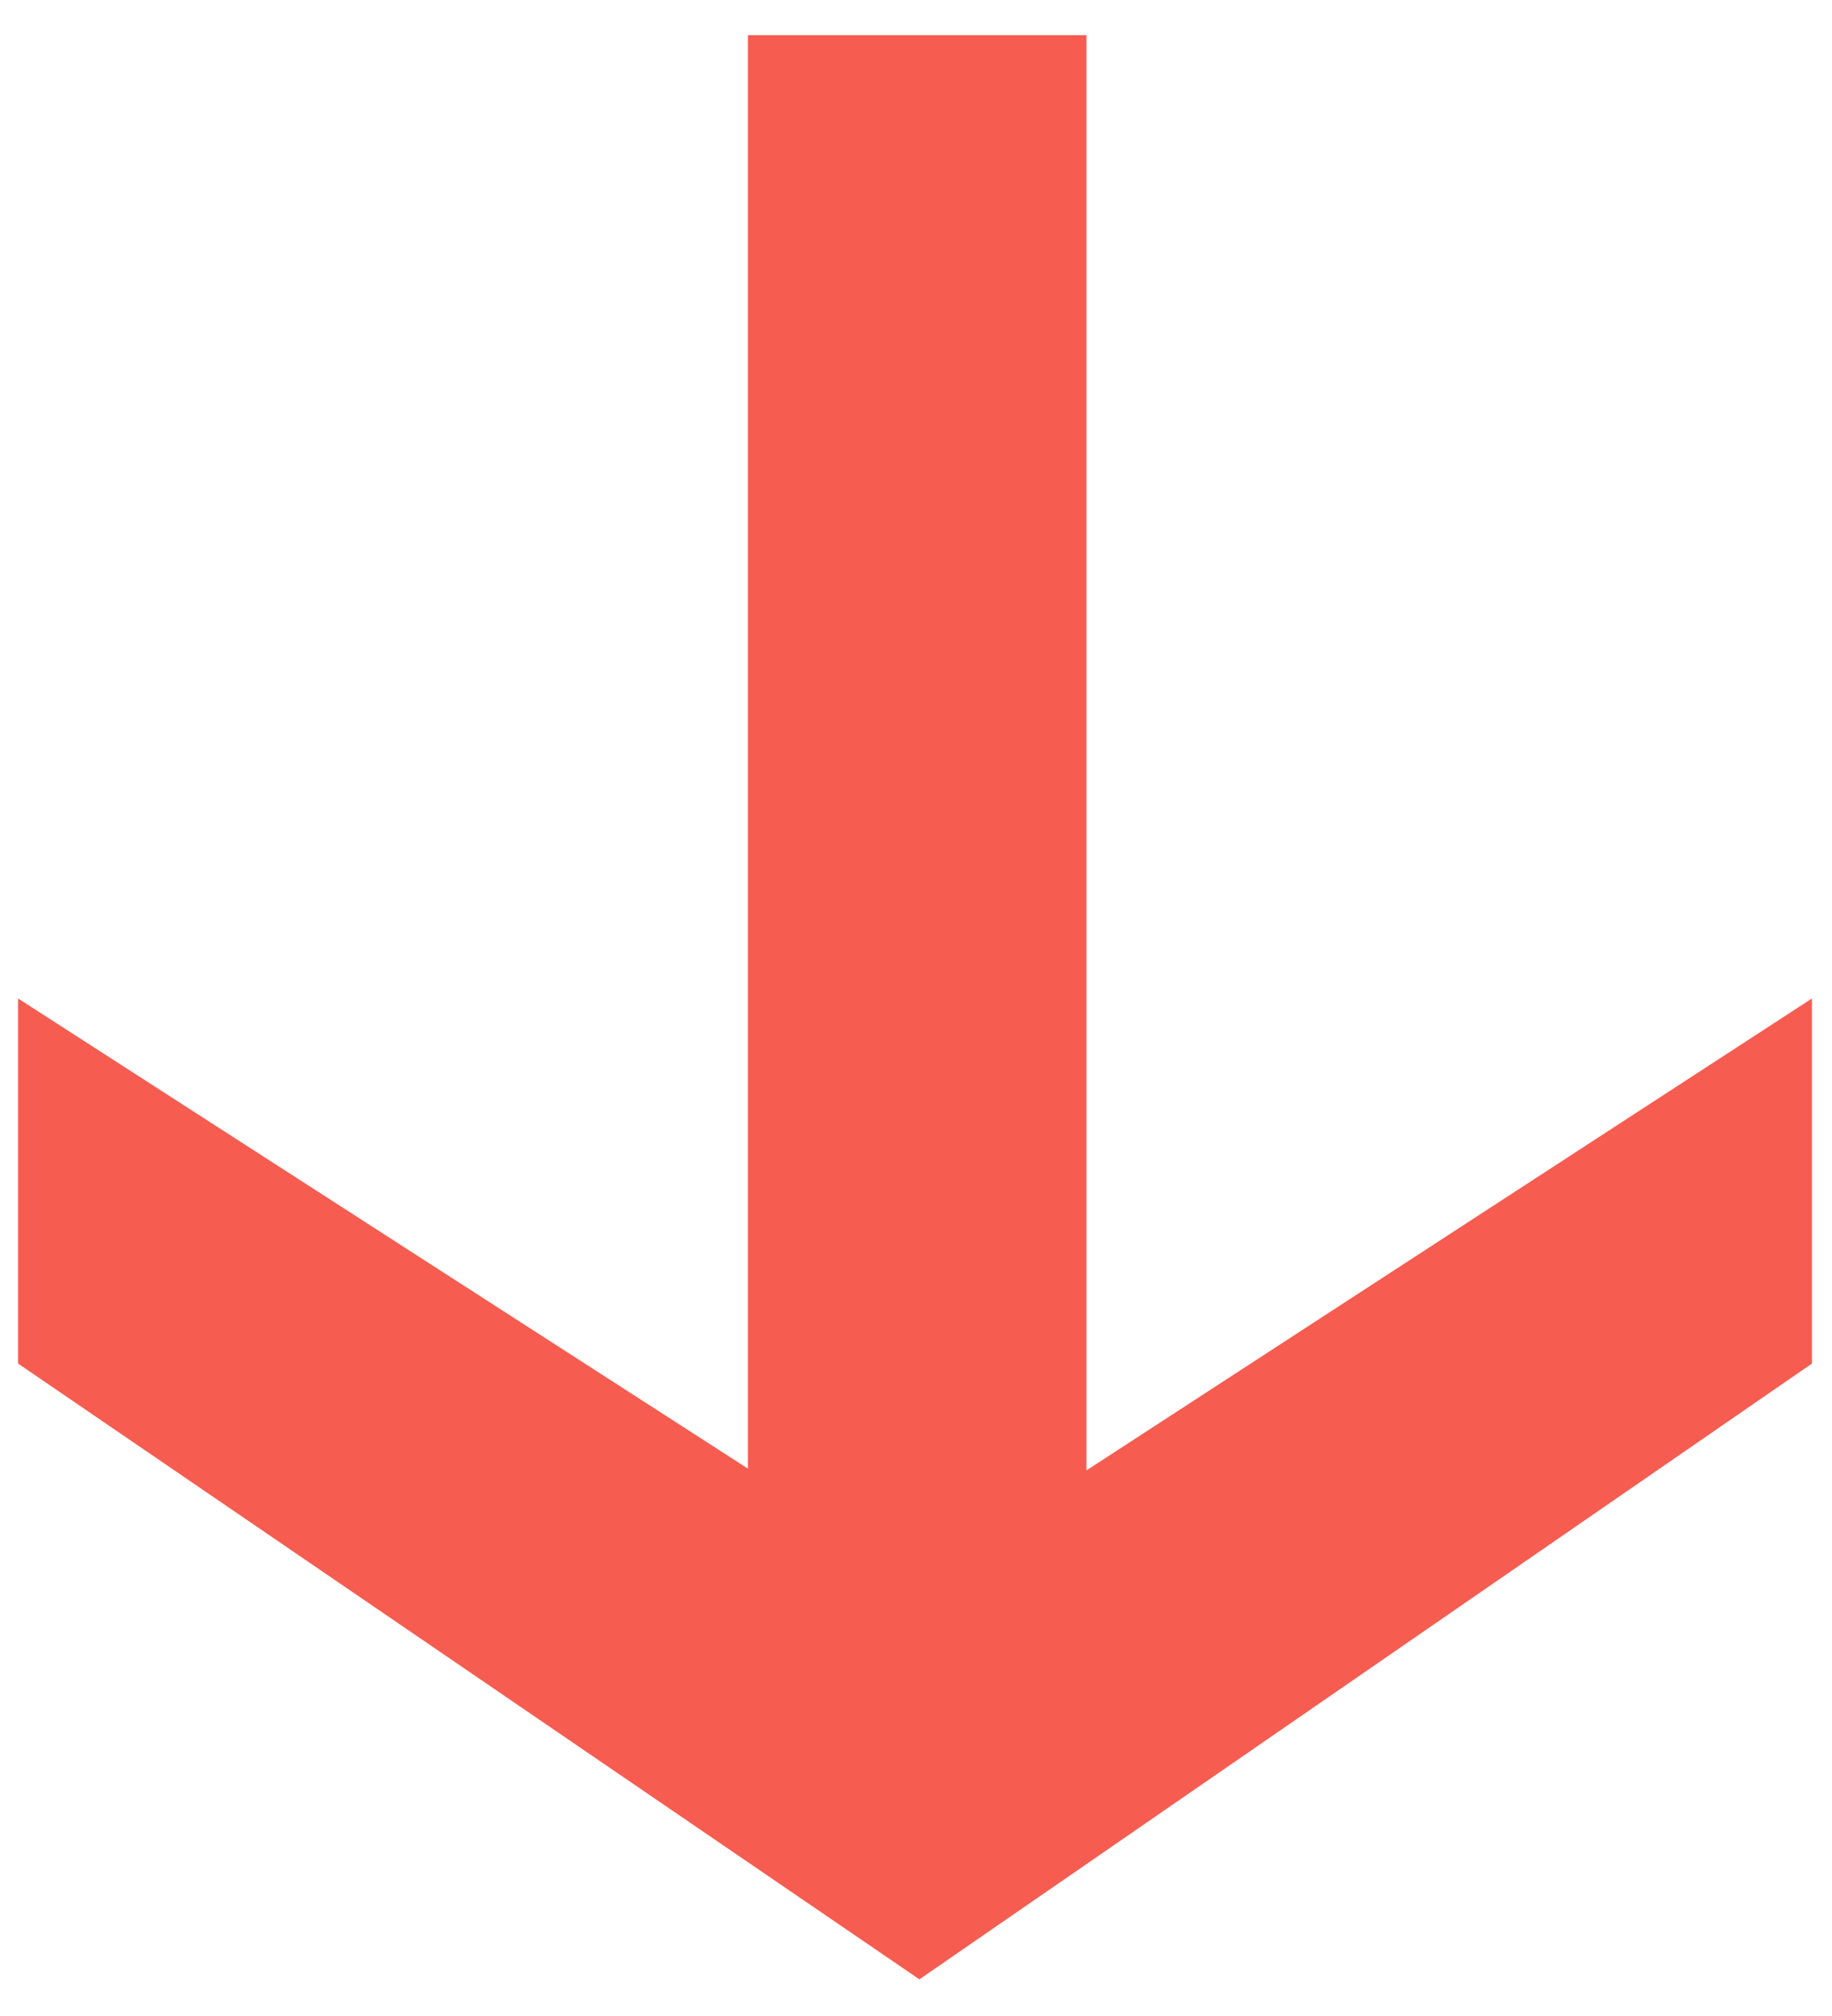 <?xml version="1.0" encoding="UTF-8"?> <svg xmlns="http://www.w3.org/2000/svg" width="20" height="22" viewBox="0 0 20 22" fill="none"> <path d="M19.781 10.896V14.88L10.037 21.6L0.197 14.88V10.896L10.037 17.232L19.781 10.896ZM11.861 0.384V18.048H8.165V0.384H11.861Z" fill="#F75C50"></path> </svg> 
